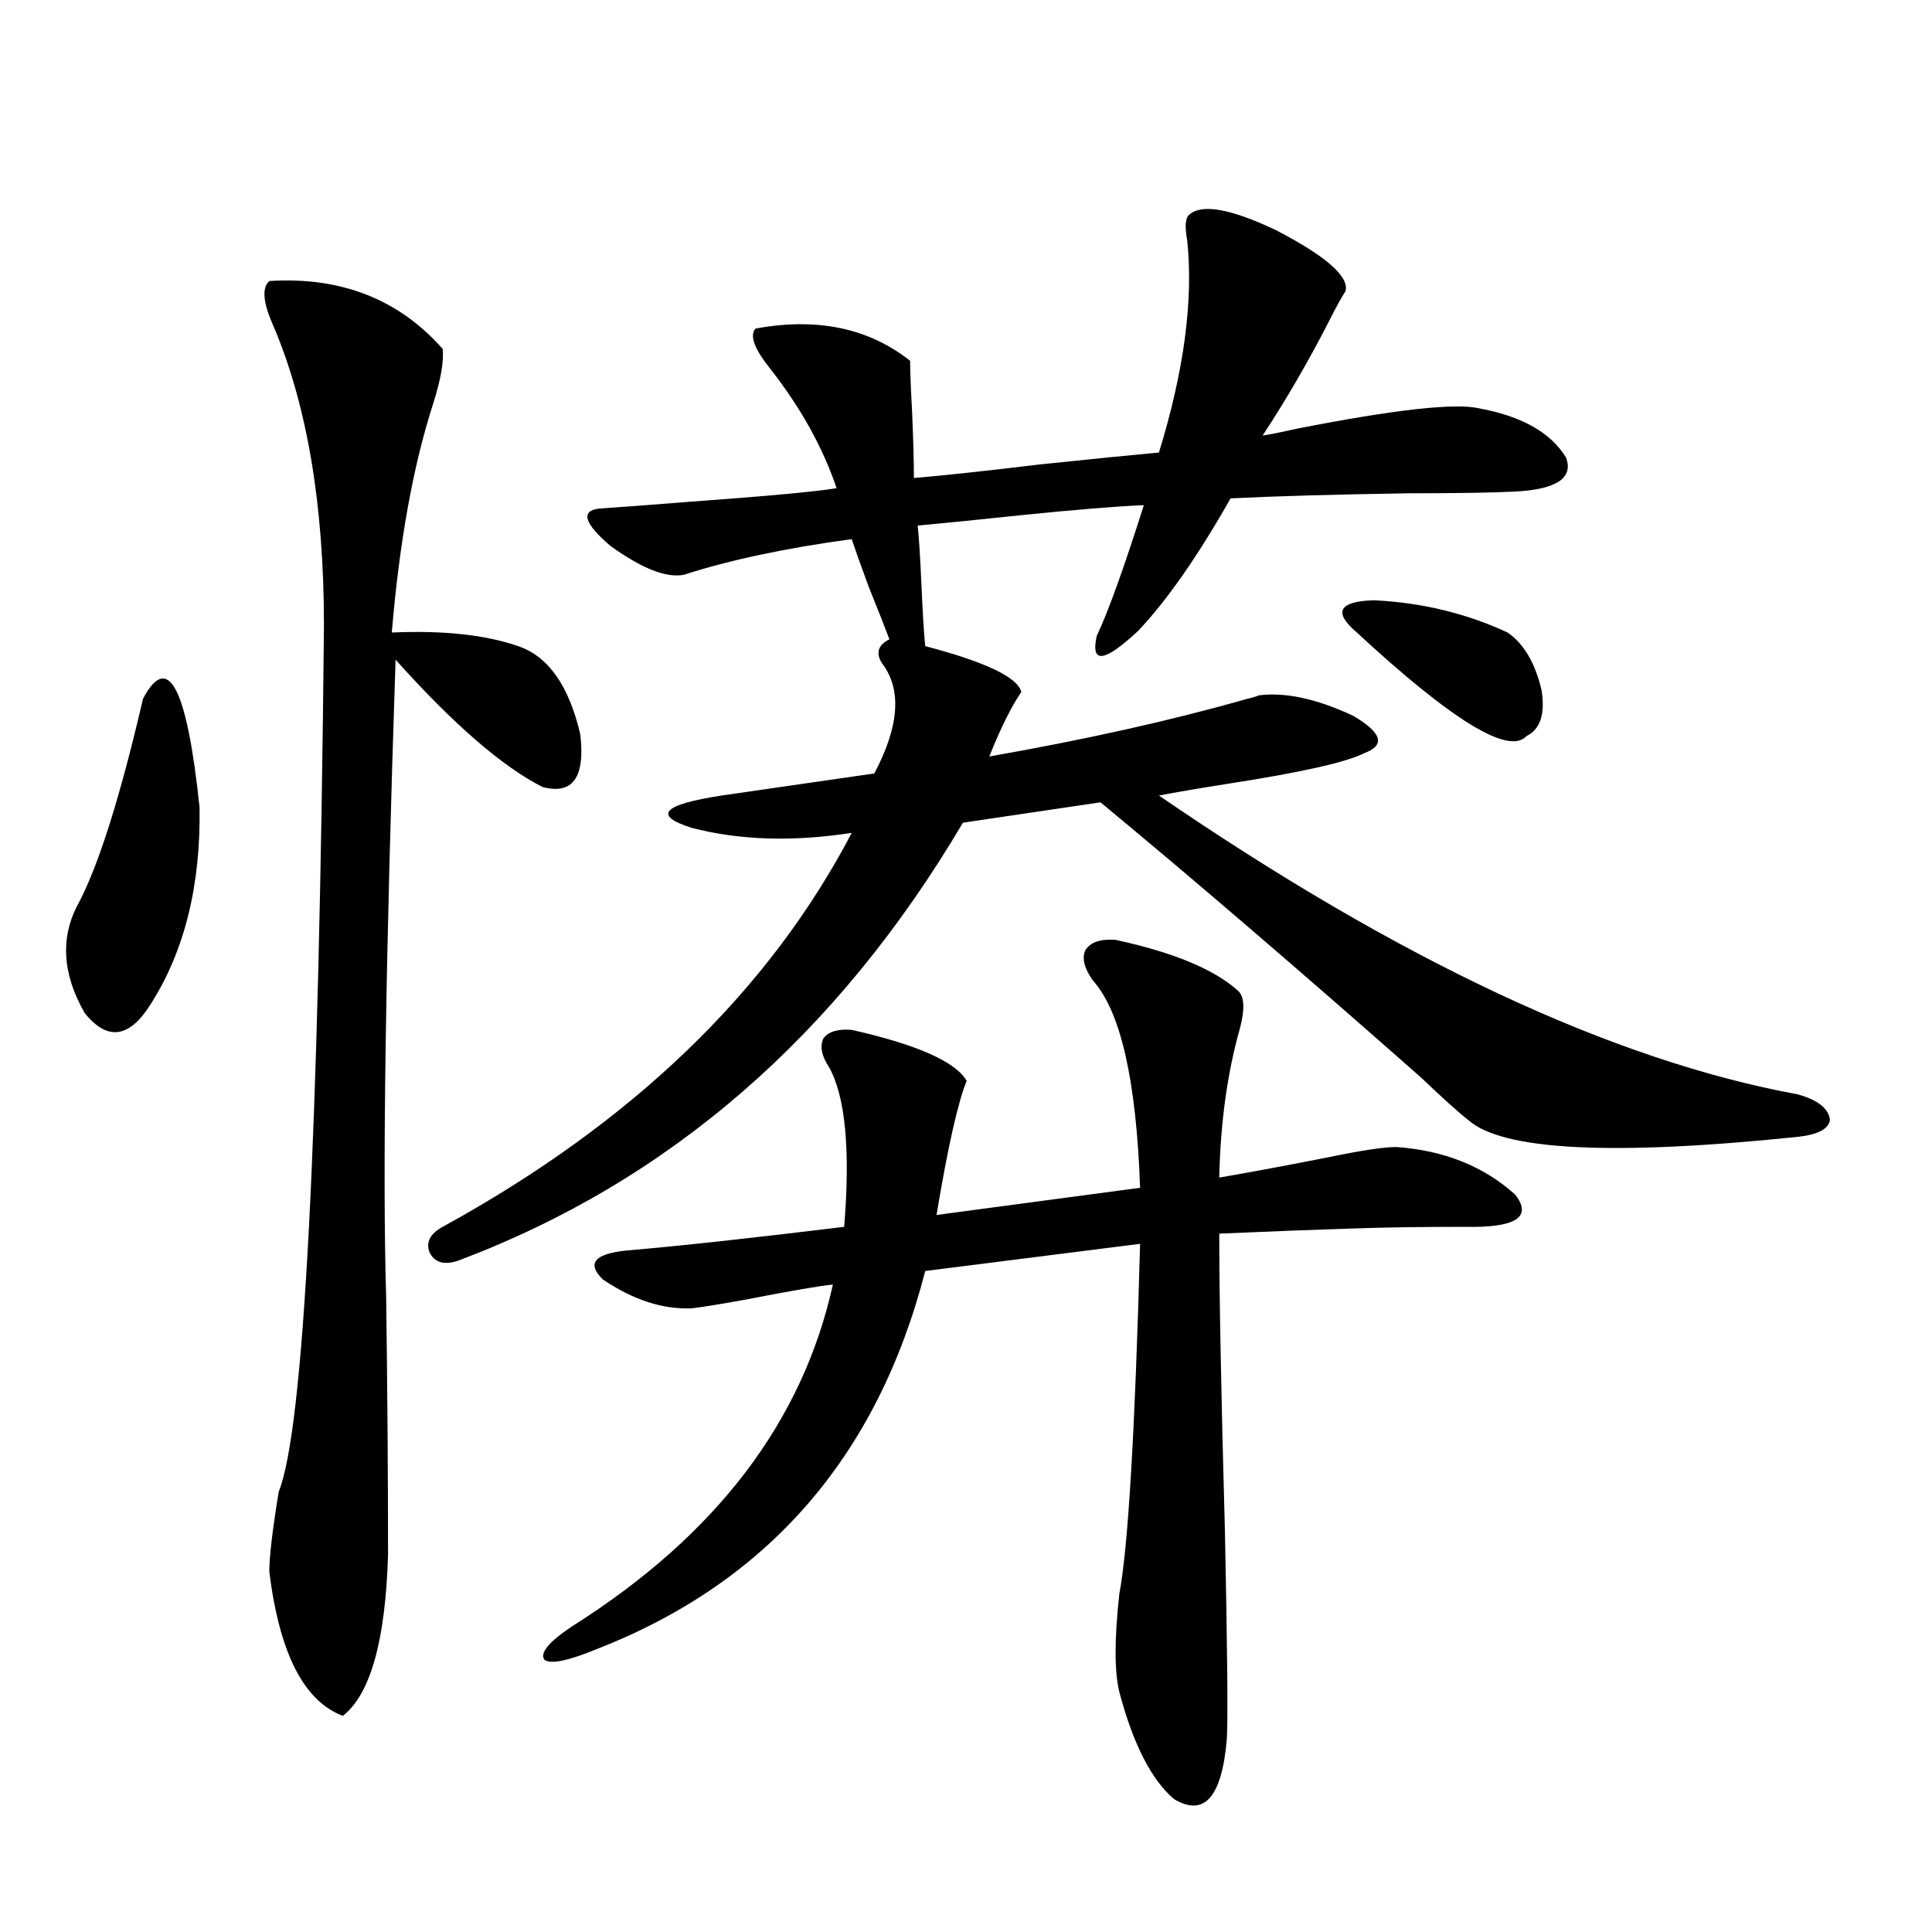 <?xml version="1.0" encoding="utf-8"?>
<!-- Generator: Adobe Illustrator 16.0.0, SVG Export Plug-In . SVG Version: 6.00 Build 0)  -->
<!DOCTYPE svg PUBLIC "-//W3C//DTD SVG 1.1//EN" "http://www.w3.org/Graphics/SVG/1.1/DTD/svg11.dtd">
<svg version="1.1" id="图层_1" xmlns="http://www.w3.org/2000/svg" xmlns:xlink="http://www.w3.org/1999/xlink" x="0px" y="0px"
	 width="1000px" height="1000px" viewBox="0 0 1000 1000" enable-background="new 0 0 1000 1000" xml:space="preserve">
<path d="M74.022,361.668c13.003-24.609,22.759-5.85,29.268,56.25c0.641,40.43-7.805,74.419-25.365,101.953
	c-11.066,17.578-22.438,19.048-34.146,4.395c-11.707-20.503-12.683-39.551-2.927-57.129
	C51.249,447.225,62.315,412.068,74.022,361.668z M139.387,145.457c37.072-2.334,66.98,9.38,89.754,35.156
	c0.641,6.455-0.976,15.82-4.878,28.125c-10.411,32.231-17.561,71.782-21.463,118.652c26.661-1.167,48.444,1.182,65.364,7.031
	c15.609,5.273,26.341,20.518,32.194,45.703c2.592,22.275-3.902,31.353-19.512,27.246c-20.822-10.547-46.188-32.52-76.096-65.918
	c-5.213,155.869-6.829,265.732-4.878,329.59c0.641,48.052,0.976,92.588,0.976,133.594c-1.311,44.522-9.115,72.359-23.414,83.496
	c-20.167-7.621-32.85-32.52-38.048-74.707c0-7.607,1.616-21.382,4.878-41.309c13.003-32.217,20.808-181.631,23.414-448.242
	c0-62.69-8.78-114.546-26.341-155.566C136.125,156.595,135.484,148.973,139.387,145.457z M615.473,111.18
	c6.494-5.85,21.463-3.213,44.877,7.91c26.006,13.486,38.048,24.033,36.097,31.641c-1.951,2.939-4.558,7.622-7.805,14.063
	c-11.066,21.685-22.773,41.899-35.121,60.645c3.902-0.576,9.756-1.758,17.561-3.516c50.73-9.956,82.27-13.472,94.632-10.547
	c22.104,4.106,37.072,12.607,44.877,25.488c3.902,10.547-4.878,16.411-26.341,17.578c-12.362,0.591-30.578,0.879-54.633,0.879
	c-38.383,0.591-69.267,1.47-92.681,2.637c-16.92,29.883-32.85,52.734-47.804,68.555c-17.561,16.411-24.725,17.29-21.463,2.637
	c5.854-12.305,13.979-34.854,24.39-67.676c-14.313,0.591-35.776,2.349-64.389,5.273c-22.118,2.349-39.679,4.106-52.682,5.273
	c0.641,5.864,1.296,16.123,1.951,30.762c0.641,14.653,1.296,25.2,1.951,31.641c31.219,8.213,47.804,16.123,49.755,23.73
	c-5.213,7.622-10.731,18.76-16.585,33.398c50.075-8.789,94.632-18.745,133.655-29.883c2.592-0.576,4.543-1.167,5.854-1.758
	c13.658-1.758,29.908,1.758,48.779,10.547c14.954,8.789,16.905,15.244,5.854,19.336c-9.115,4.697-32.529,9.971-70.242,15.82
	c-14.969,2.349-26.996,4.395-36.097,6.152c124.875,85.557,235.116,137.109,330.724,154.688c10.396,2.939,15.93,7.334,16.585,13.184
	c-0.655,4.697-6.188,7.622-16.585,8.789c-96.263,9.971-153.167,7.031-170.728-8.789c-5.213-4.092-13.338-11.426-24.39-21.973
	c-63.093-55.659-118.381-103.12-165.85-142.383l-71.218,10.547C433.358,535.994,346.211,611.58,236.945,652.586
	c-7.164,2.349-12.042,0.879-14.634-4.395c-1.951-5.273,0.32-9.668,6.829-13.184c98.199-53.901,168.776-121.865,211.702-203.906
	c-30.578,4.697-58.215,3.818-82.925-2.637c-20.167-6.44-14.969-12.002,15.609-16.699c20.152-2.925,46.493-6.729,79.022-11.426
	c13.003-24.609,14.299-43.643,3.902-57.129c-3.262-5.273-1.951-9.365,3.902-12.305c-1.951-5.273-5.533-14.351-10.731-27.246
	c-3.902-10.547-6.829-18.745-8.78-24.609c-34.48,4.697-63.413,10.85-86.827,18.457c-9.115,1.758-21.798-3.213-38.048-14.941
	c-13.658-11.714-15.609-18.154-5.854-19.336c9.101-0.576,24.71-1.758,46.828-3.516c40.319-2.925,65.685-5.273,76.096-7.031
	c-7.164-21.094-18.536-41.597-34.146-61.523c-8.46-10.547-11.066-17.578-7.805-21.094c31.859-5.85,58.535-0.288,79.998,16.699
	c0,5.273,0.32,13.774,0.976,25.488c0.641,14.653,0.976,26.367,0.976,35.156c14.299-1.167,36.097-3.516,65.364-7.031
	c27.957-2.925,48.444-4.971,61.462-6.152c13.003-42.188,17.881-78.799,14.634-109.863
	C613.187,117.332,613.521,112.938,615.473,111.18z M577.425,486.473c29.908,6.455,51.051,15.244,63.413,26.367
	c3.247,2.939,3.567,9.38,0.976,19.336c-6.509,22.852-10.091,48.643-10.731,77.344c16.905-2.925,35.762-6.44,56.584-10.547
	c16.905-3.516,28.612-5.273,35.121-5.273c24.71,1.758,45.197,9.971,61.462,24.609c9.101,11.729,0.32,17.29-26.341,16.699
	c-22.773,0-42.285,0.303-58.535,0.879c-18.871,0.591-41.63,1.47-68.291,2.637c0,31.641,0.976,82.92,2.927,153.809
	c1.296,62.691,1.616,98.727,0.976,108.105c-2.606,29.883-11.707,40.128-27.316,30.762c-11.707-9.97-21.143-28.427-28.292-55.371
	c-2.606-10.547-2.606-27.548,0-50.977c4.543-24.019,8.125-84.375,10.731-181.055l-111.217,14.063
	c-24.725,96.104-81.629,161.431-170.728,195.996c-14.313,5.851-23.094,7.608-26.341,5.273c-2.606-3.516,2.271-9.379,14.634-17.578
	c74.145-46.87,119.021-105.757,134.631-176.66c-6.509,0.591-21.798,3.228-45.853,7.91c-13.018,2.349-22.118,3.818-27.316,4.395
	c-14.969,0.591-30.243-4.395-45.853-14.941c-8.46-8.198-4.558-13.184,11.707-14.941c27.316-2.334,65.029-6.44,113.168-12.305
	c3.247-39.839,0.641-67.373-7.805-82.617c-3.902-5.85-4.878-10.835-2.927-14.941c2.592-3.516,7.47-4.971,14.634-4.395
	c33.811,7.622,53.657,16.411,59.511,26.367c-4.558,11.138-9.756,34.277-15.609,69.434l105.363-14.063
	c-1.951-55.659-10.091-91.406-24.39-107.227c-4.558-6.44-5.854-11.714-3.902-15.82C564.407,487.654,569.62,485.896,577.425,486.473z
	 M702.3,327.391c-12.362-10.547-9.436-16.108,8.78-16.699c24.71,1.182,47.804,6.743,69.267,16.699
	c8.445,5.864,14.299,15.82,17.561,29.883c1.951,12.305-0.655,20.215-7.805,23.73C780.987,390.975,751.72,373.094,702.3,327.391z"/>
</svg>
